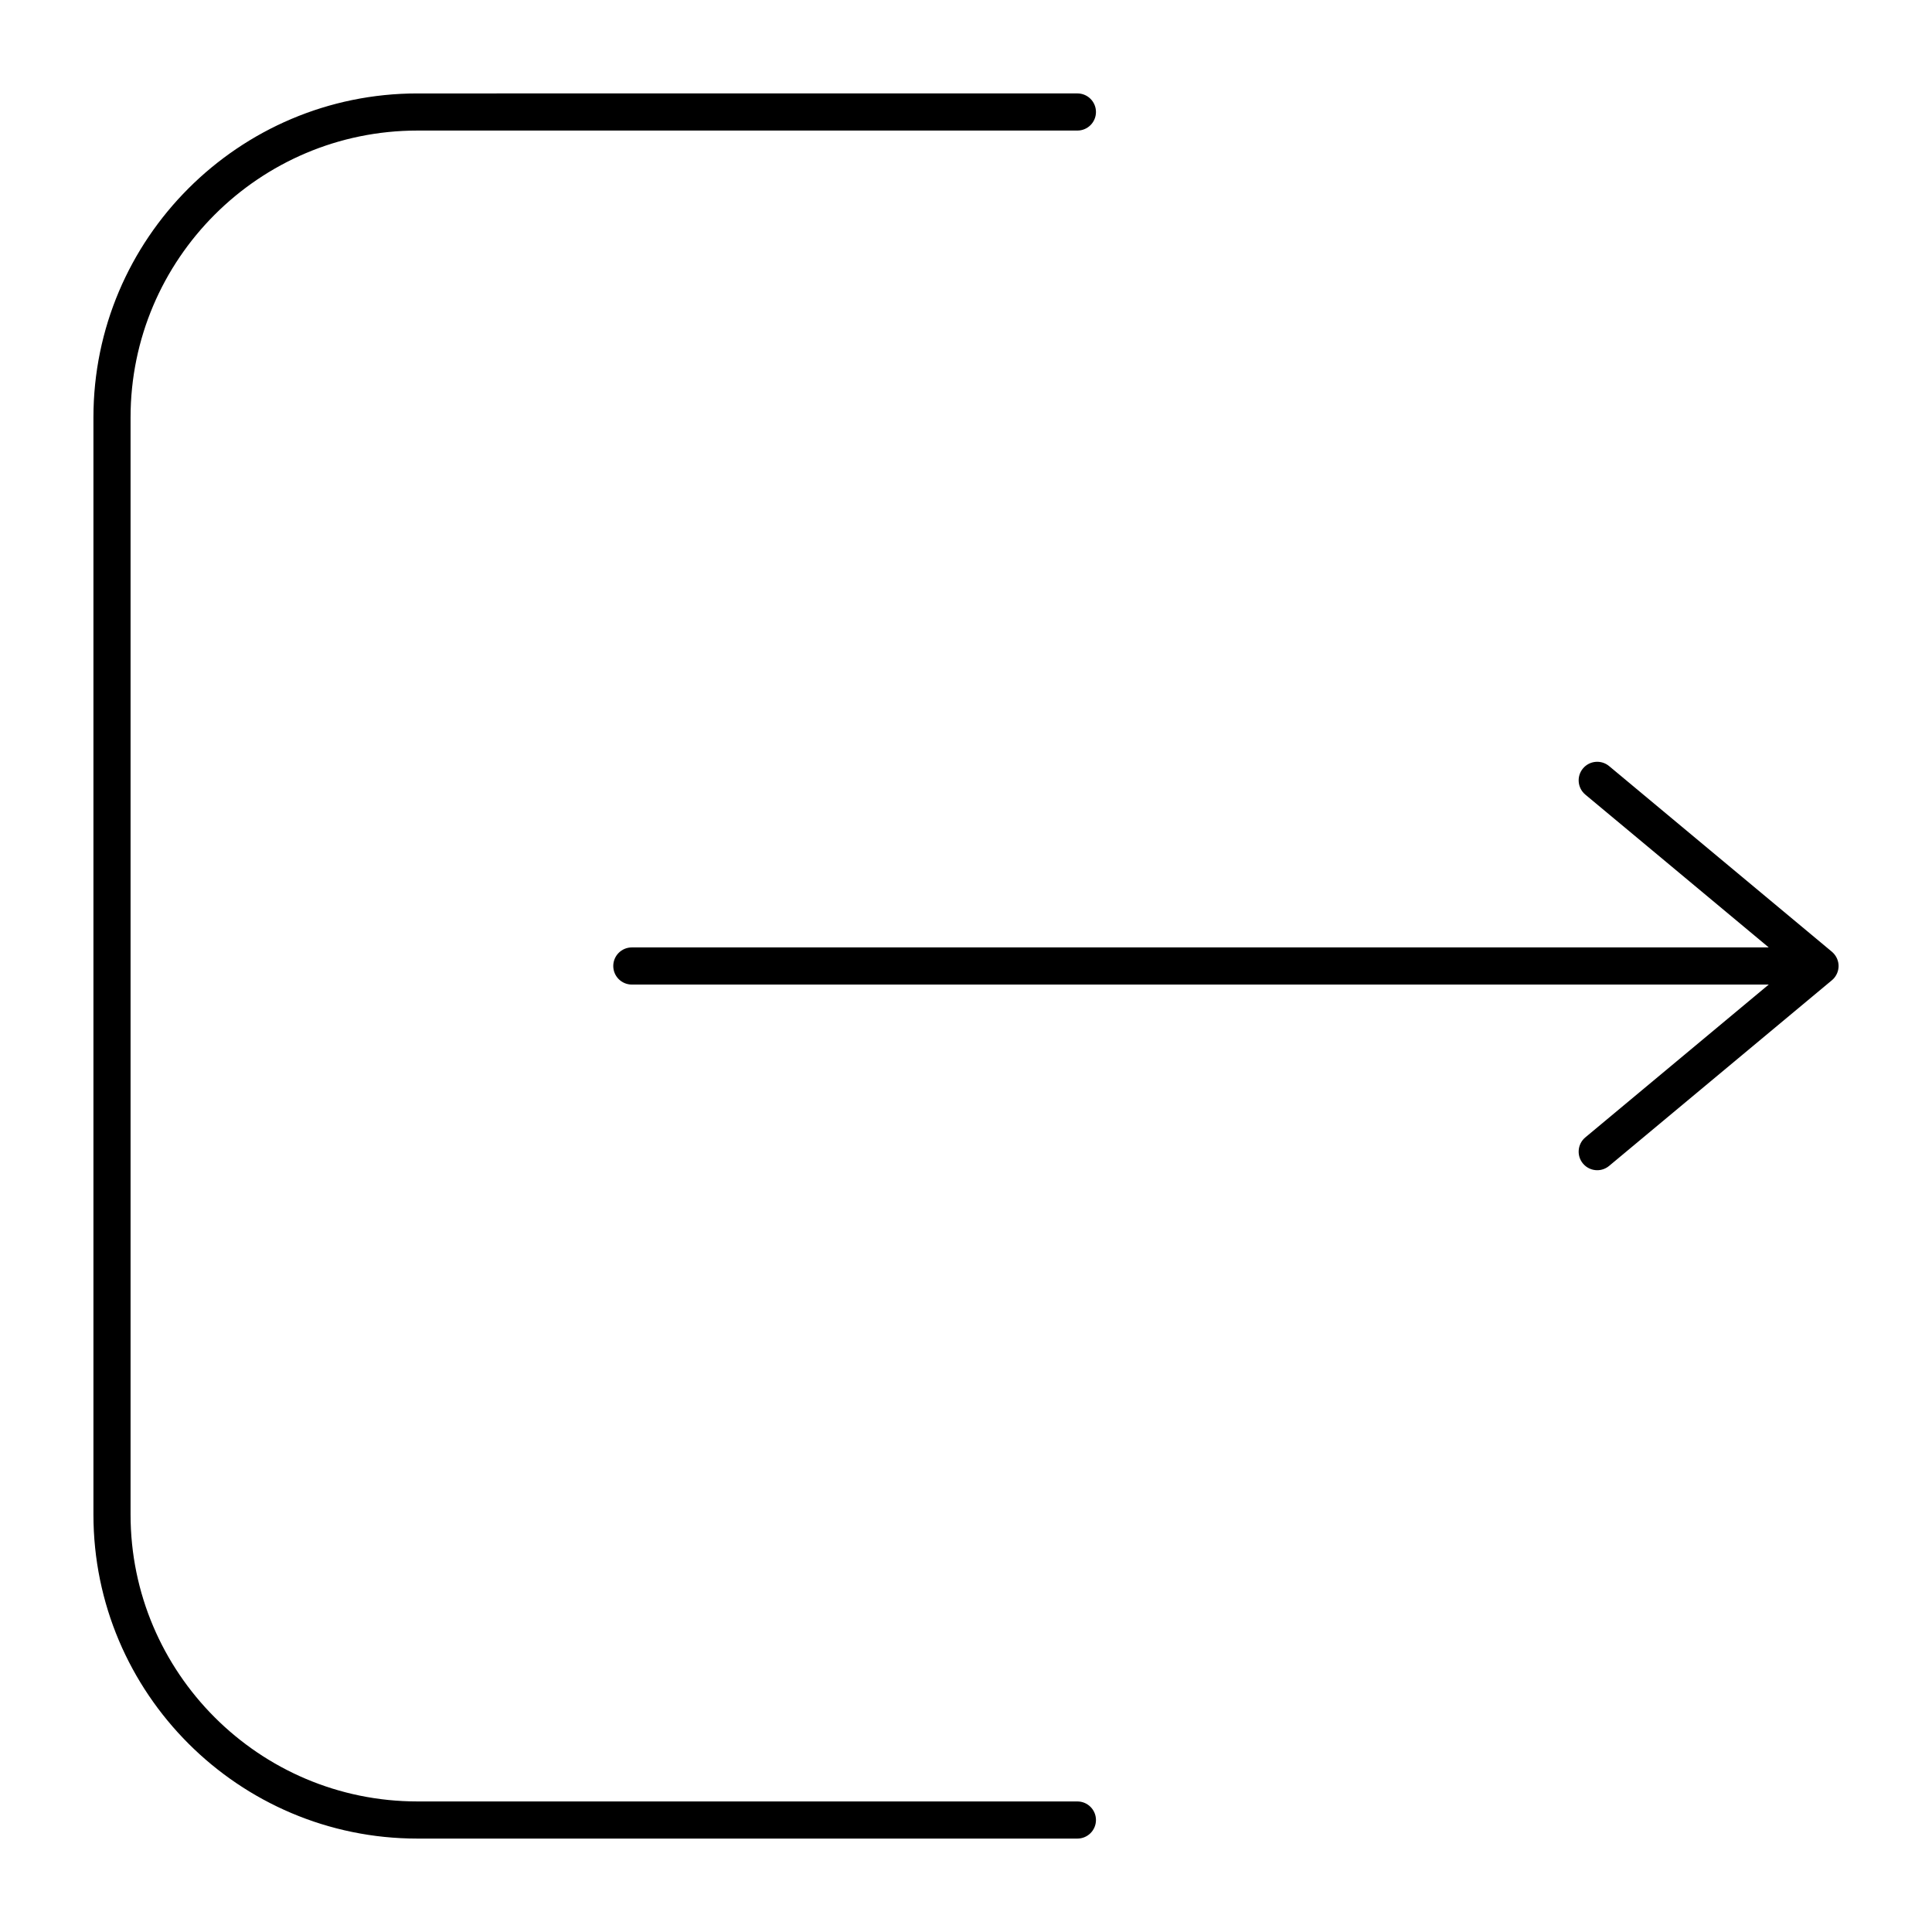 <?xml version="1.0" encoding="UTF-8"?>
<!-- Uploaded to: SVG Repo, www.svgrepo.com, Generator: SVG Repo Mixer Tools -->
<svg fill="#000000" width="800px" height="800px" version="1.1" viewBox="144 144 512 512" xmlns="http://www.w3.org/2000/svg">
 <g>
  <path d="m429.52 621.4h-174.9c-41.914 0-76.02-34.102-76.02-76.02v-290.76c0-41.914 34.105-76.02 76.02-76.02h174.9c2.719 0 4.922-2.203 4.922-4.922s-2.203-4.922-4.922-4.922l-174.9 0.004c-47.34 0-85.859 38.52-85.859 85.859v290.76c0 47.348 38.52 85.863 85.859 85.863h174.9c2.719 0 4.922-2.203 4.922-4.922-0.004-2.715-2.203-4.918-4.922-4.918z"/>
  <path d="m631.15 399.08c-0.008-0.035-0.012-0.074-0.02-0.109-0.059-0.273-0.145-0.539-0.246-0.797-0.02-0.051-0.039-0.102-0.062-0.152-0.109-0.246-0.238-0.484-0.387-0.711-0.027-0.043-0.059-0.086-0.09-0.129-0.156-0.227-0.332-0.438-0.527-0.637-0.023-0.023-0.051-0.047-0.074-0.07-0.09-0.086-0.18-0.176-0.273-0.254l-59.039-49.199c-2.09-1.738-5.191-1.457-6.93 0.629-1.742 2.086-1.457 5.191 0.629 6.93l48.602 40.496h-301.29c-2.719 0-4.922 2.203-4.922 4.922s2.203 4.922 4.922 4.922h301.29l-48.602 40.5c-2.086 1.738-2.371 4.84-0.629 6.93 0.973 1.168 2.371 1.77 3.781 1.77 1.109 0 2.227-0.375 3.148-1.141l59.039-49.199c0.094-0.078 0.184-0.168 0.27-0.25 0.027-0.027 0.055-0.051 0.082-0.074 0.195-0.195 0.367-0.41 0.523-0.633 0.031-0.043 0.062-0.086 0.09-0.133 0.148-0.227 0.277-0.465 0.387-0.711 0.023-0.051 0.043-0.102 0.062-0.152 0.102-0.258 0.188-0.523 0.246-0.797 0.008-0.035 0.012-0.074 0.02-0.109 0.059-0.301 0.094-0.605 0.094-0.918 0-0.316-0.035-0.621-0.09-0.922z"/>
 </g>
</svg>